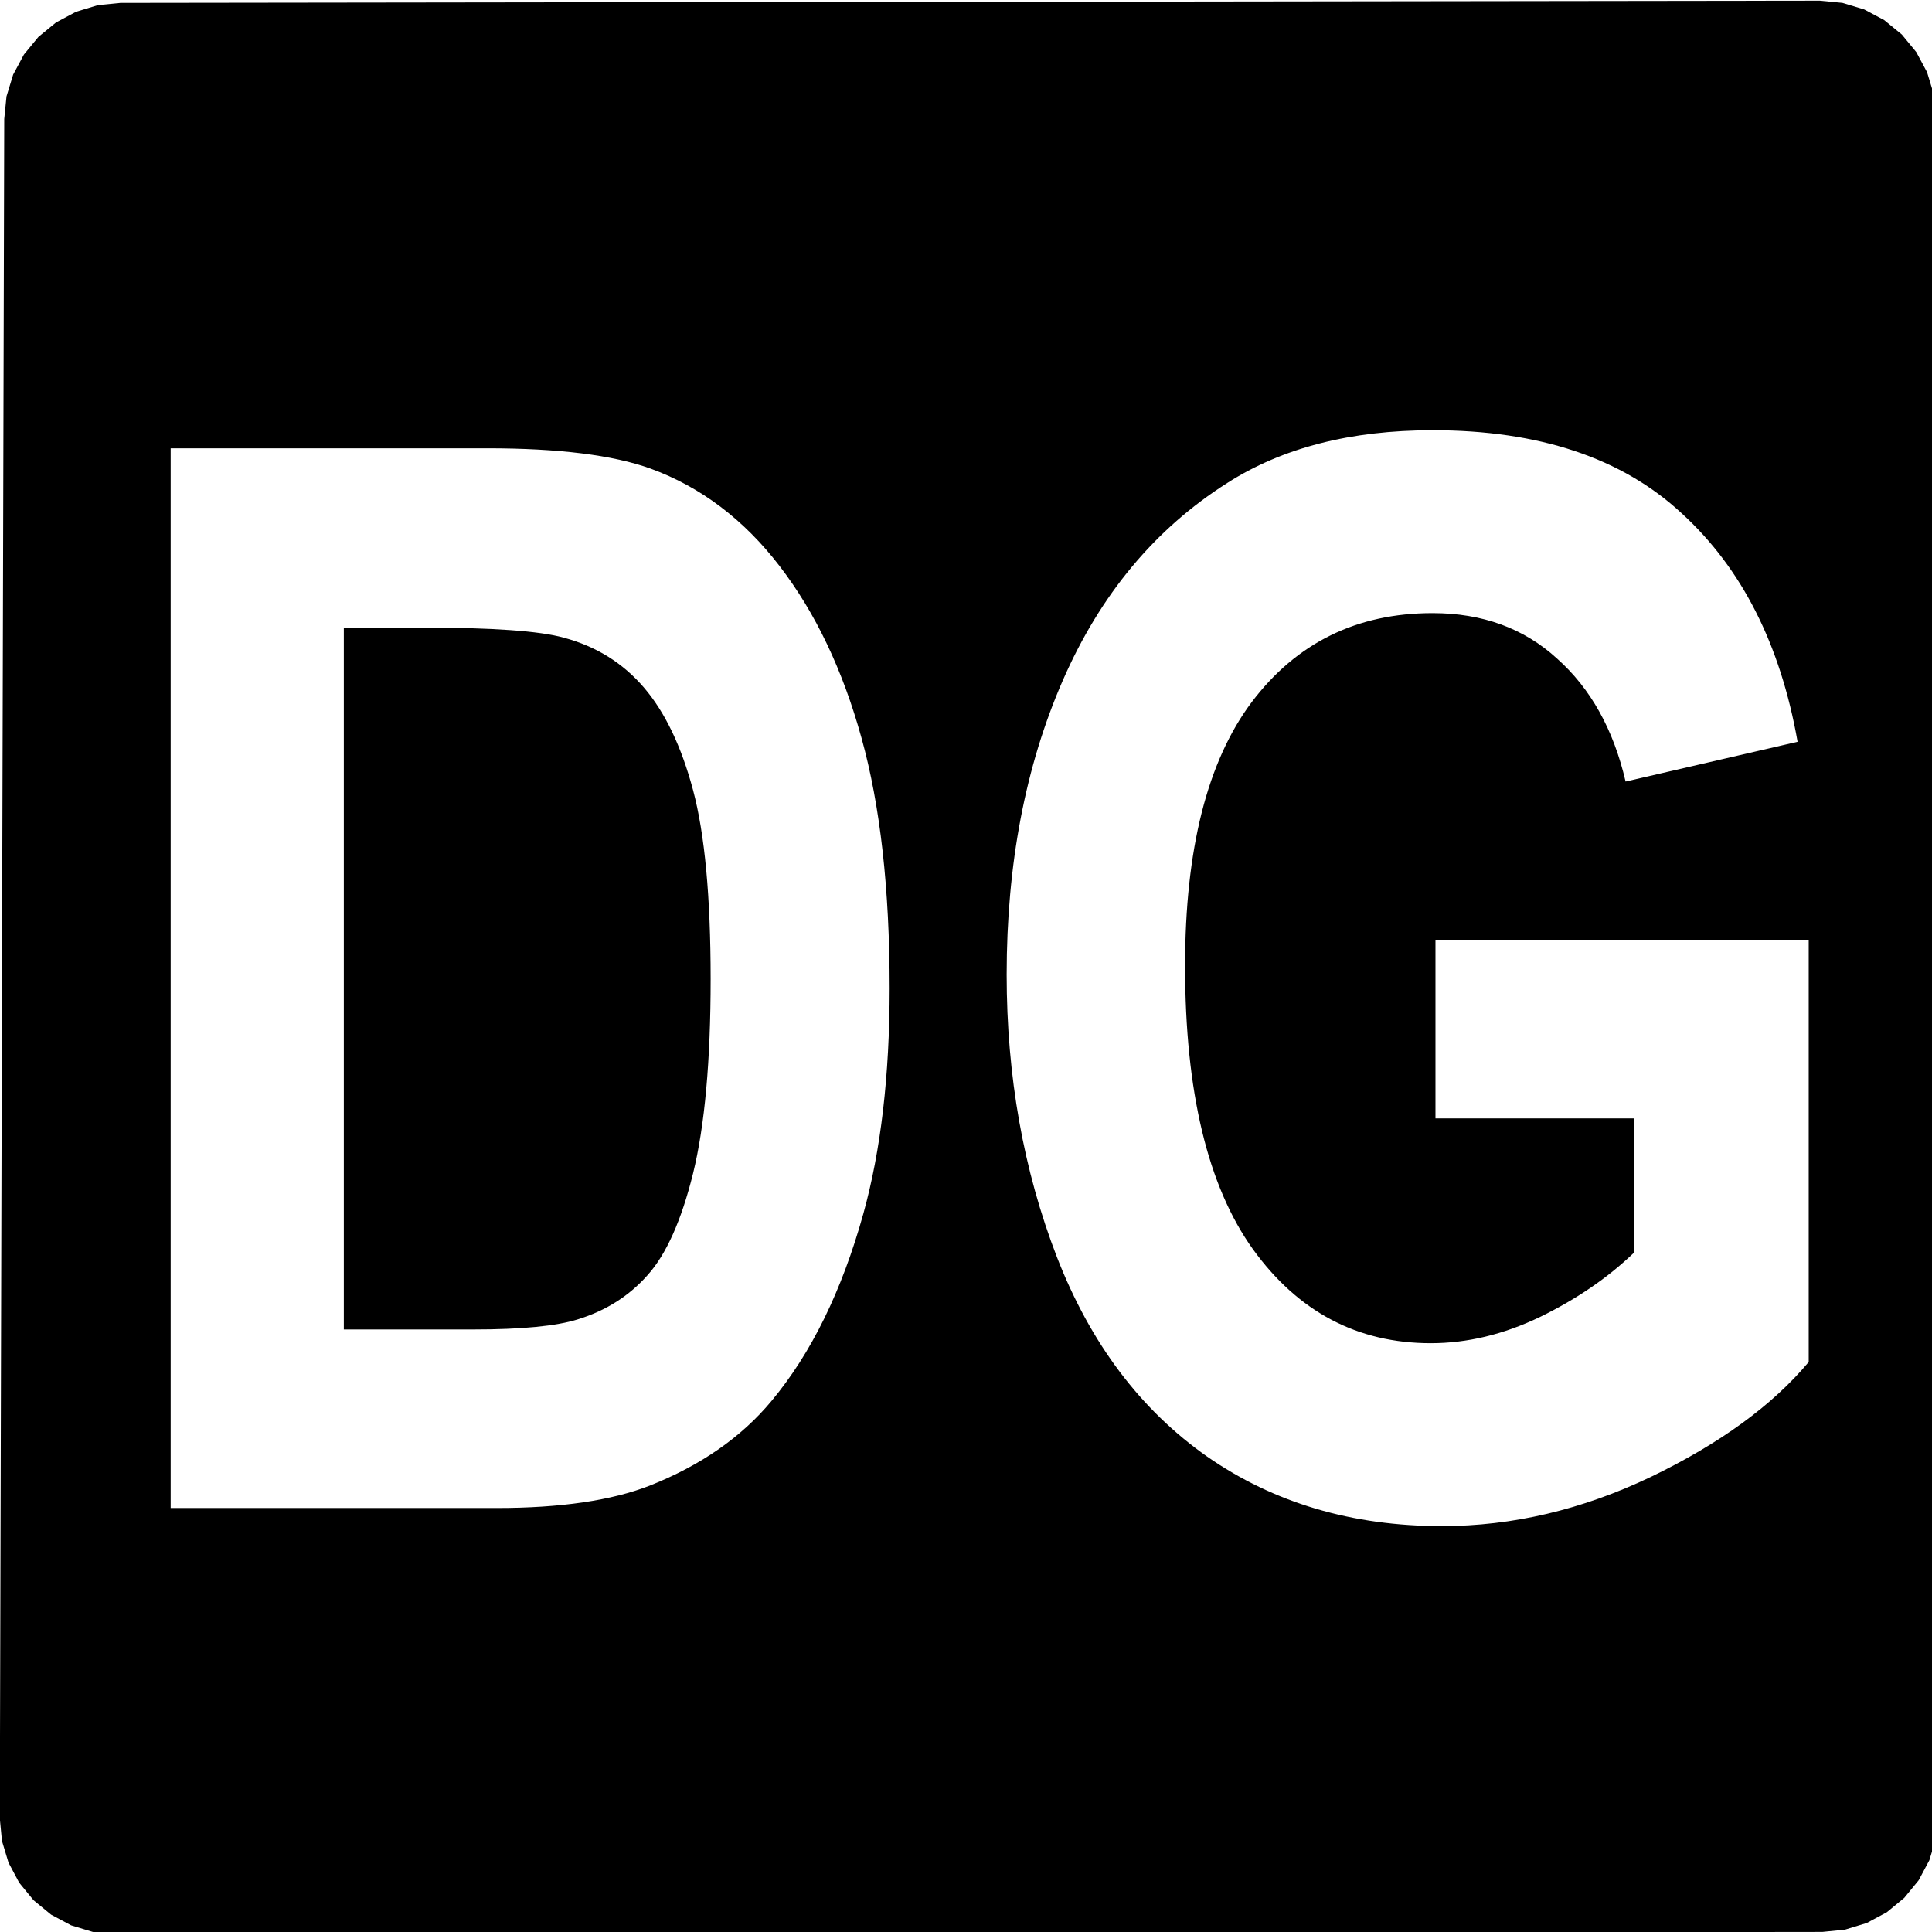 <?xml version="1.0" encoding="UTF-8" standalone="no"?>
<svg
   width="755.906"
   height="755.906"
   viewBox="0 0 200 200"
   version="1.1"
   id="svg6267"
   sodipodi:docname="applemask.svg"
   inkscape:version="1.2.2 (732a01da63, 2022-12-09)"
   inkscape:export-filename="..\website\favicon.png"
   inkscape:export-xdpi="16.255989"
   inkscape:export-ydpi="16.255989"
   xmlns:inkscape="http://www.inkscape.org/namespaces/inkscape"
   xmlns:sodipodi="http://sodipodi.sourceforge.net/DTD/sodipodi-0.dtd"
   xmlns="http://www.w3.org/2000/svg"
   xmlns:svg="http://www.w3.org/2000/svg">
  <defs
     id="defs6271">
    <inkscape:path-effect
       effect="fillet_chamfer"
       id="path-effect10143"
       is_visible="true"
       lpeversion="1"
       nodesatellites_param="C,0,0,1,0,12,0,8 @ C,0,0,1,0,12,0,8 @ C,0,0,1,0,12,0,8 @ C,0,0,1,0,12,0,8 | F,0,0,1,0,0,0,8 @ F,0,0,1,0,0,0,8 @ F,0,0,1,0,0,0,8 @ F,0,0,1,0,0,0,8 @ F,0,0,1,0,0,0,8 @ F,0,0,1,0,0,0,8 @ F,0,0,1,0,0,0,8 @ F,0,0,1,0,0,0,8 @ F,0,0,1,0,0,0,8 @ F,0,0,1,0,0,0,8 @ F,0,0,1,0,0,0,8 @ F,0,0,1,0,0,0,8 @ F,0,0,1,0,0,0,8 @ F,0,0,1,0,0,0,8 @ F,0,0,1,0,0,0,8 @ F,0,0,1,0,0,0,8 @ F,0,0,1,0,0,0,8 @ F,0,0,1,0,0,0,8 @ F,0,0,1,0,0,0,8 @ F,0,0,1,0,0,0,8 @ F,0,0,1,0,0,0,8 @ F,0,0,1,0,0,0,8 @ F,0,0,1,0,0,0,8 @ F,0,0,1,0,0,0,8 | F,0,0,1,0,0,0,8 @ F,0,0,1,0,0,0,8 @ F,0,0,1,0,0,0,8 @ F,0,0,1,0,0,0,8 @ F,0,0,1,0,0,0,8 @ F,0,0,1,0,0,0,8 @ F,0,0,1,0,0,0,8 @ F,0,0,1,0,0,0,8 @ F,0,0,1,0,0,0,8 @ F,0,0,1,0,0,0,8 @ F,0,0,1,0,0,0,8 | F,0,0,1,0,0,0,8 @ F,0,0,1,0,0,0,8 @ F,0,0,1,0,0,0,8 @ F,0,0,1,0,0,0,8 @ F,0,0,1,0,0,0,8 @ F,0,0,1,0,0,0,8 @ F,0,0,1,0,0,0,8 @ F,0,0,1,0,0,0,8 @ F,0,0,1,0,0,0,8 @ F,0,0,1,0,0,0,8 @ F,0,0,1,0,0,0,8"
       unit="px"
       method="auto"
       mode="F"
       radius="0"
       chamfer_steps="8"
       flexible="false"
       use_knot_distance="true"
       apply_no_radius="true"
       apply_with_radius="true"
       only_selected="false"
       hide_knots="false" />
  </defs>
  <sodipodi:namedview
     id="namedview6269"
     pagecolor="#ffffff"
     bordercolor="#000000"
     borderopacity="0.25"
     inkscape:showpageshadow="2"
     inkscape:pageopacity="0.0"
     inkscape:pagecheckerboard="0"
     inkscape:deskcolor="#d1d1d1"
     showgrid="false"
     inkscape:zoom="1.0114243"
     inkscape:cx="375.70782"
     inkscape:cy="381.1457"
     inkscape:window-width="1920"
     inkscape:window-height="1178"
     inkscape:window-x="-8"
     inkscape:window-y="-8"
     inkscape:window-maximized="1"
     inkscape:current-layer="svg6267" />
  <path
     id="path6261"
     d="m 0.438,12.316 -0.46,175.921 0.225,2.338 0.678,2.249 1.104,2.073 1.489,1.817 1.815,1.491 2.072,1.107 2.248,0.681 2.338,0.228 176.706,-0.23 2.341,-0.234 2.25,-0.686 2.073,-1.112 1.816,-1.495 1.49,-1.82 1.106,-2.076 0.68,-2.252 0.228,-2.341 L 200.405,12.054 200.172,9.713 199.486,7.463 198.374,5.39 196.88,3.574 195.059,2.084 192.983,0.977 190.731,0.297 188.39,0.07 12.469,0.3 10.125,0.533 7.871,1.219 5.793,2.329 3.972,3.823 2.476,5.643 1.362,7.719 0.674,9.972 Z M 148.296,44.537 c 11.022,0 19.622,2.869 25.799,8.606 6.218,5.687 10.215,13.569 11.991,23.646 l -17.805,4.116 c -1.252,-5.388 -3.614,-9.628 -7.086,-12.721 -3.432,-3.143 -7.732,-4.714 -12.899,-4.714 -7.832,0 -14.07,3.068 -18.713,9.204 -4.603,6.136 -6.904,15.24 -6.904,27.313 0,13.02 2.342,22.798 7.025,29.333 4.683,6.485 10.82,9.728 18.411,9.728 3.755,0 7.509,-0.898 11.264,-2.694 3.795,-1.846 7.045,-4.066 9.75,-6.66 V 115.776 h -20.53 V 97.293 h 38.638 v 43.701 c -3.755,4.49 -9.205,8.456 -16.351,11.898 -7.106,3.392 -14.313,5.089 -21.62,5.089 -9.286,0 -17.381,-2.395 -24.285,-7.184 -6.904,-4.839 -12.092,-11.723 -15.564,-20.653 -3.472,-8.98 -5.208,-18.732 -5.208,-29.258 0,-11.424 1.938,-21.576 5.814,-30.456 3.876,-8.88 9.548,-15.689 17.018,-20.429 5.693,-3.642 12.778,-5.463 21.257,-5.463 z M 17.667,46.408 h 32.763 c 7.388,0 13.02,0.699 16.896,2.095 5.208,1.896 9.67,5.263 13.384,10.102 3.714,4.839 6.541,10.775 8.479,17.809 1.938,6.984 2.907,15.615 2.907,25.891 0,9.029 -0.909,16.812 -2.725,23.347 -2.221,7.982 -5.39,14.442 -9.508,19.381 -3.109,3.741 -7.308,6.66 -12.597,8.756 -3.957,1.546 -9.245,2.32 -15.867,2.32 H 17.667 Z m 17.926,18.558 v 72.66 h 13.384 c 5.006,0 8.62,-0.349 10.84,-1.047 2.907,-0.898 5.309,-2.42 7.207,-4.565 1.938,-2.145 3.513,-5.662 4.724,-10.551 1.211,-4.939 1.817,-11.649 1.817,-20.13 0,-8.481 -0.606,-14.991 -1.817,-19.531 -1.211,-4.54 -2.907,-8.081 -5.087,-10.626 -2.18,-2.544 -4.946,-4.266 -8.297,-5.164 -2.503,-0.698 -7.409,-1.047 -14.716,-1.047 z"
     sodipodi:nodetypes="cccccsccccscscsccccccccsccsscscscscscccsccccscccssccsc"
     inkscape:path-effect="#path-effect10143"
     inkscape:original-d="M 0.46898514,0.31579887 -0.05420413,200.23658 200.65136,199.97498 200.38976,0.05420423 Z M 148.29628,44.537304 c 11.02203,0 19.62174,2.868714 25.79892,8.605671 6.21755,5.687064 10.21455,13.568978 11.99099,23.646086 l -17.80458,4.116025 c -1.25158,-5.387755 -3.61372,-9.628219 -7.08587,-12.721179 -3.43177,-3.142873 -7.73162,-4.714438 -12.89946,-4.714438 -7.8325,0 -14.07008,3.068013 -18.71306,9.204084 -4.60261,6.136049 -6.90397,15.240492 -6.90397,27.313043 0,13.020414 2.34154,22.797934 7.02489,29.333074 4.68336,6.48527 10.82049,9.72808 18.41075,9.72808 3.75477,0 7.50915,-0.89797 11.26391,-2.69389 3.79512,-1.84581 7.04526,-4.06595 9.7503,-6.66005 V 115.7758 h -20.53 V 97.292706 h 38.63793 v 43.700664 c -3.75476,4.48981 -9.20529,8.45579 -16.35145,11.89797 -7.10578,3.39229 -14.31272,5.08858 -21.62037,5.08858 -9.28595,0 -17.3809,-2.39494 -24.28481,-7.18406 -6.90392,-4.839 -12.09176,-11.72328 -15.56389,-20.65298 -3.47215,-8.9796 -5.20847,-18.73205 -5.20847,-29.25815 0,-11.424018 1.93823,-21.576171 5.81411,-30.456 3.87588,-8.879808 9.54841,-15.689469 17.01756,-20.428714 5.6927,-3.641707 12.77809,-5.462712 21.25657,-5.462712 z M 17.667127,46.40799 h 32.763354 c 7.388407,0 13.020236,0.698652 16.896115,2.095478 5.208199,1.895702 9.669803,5.263211 13.384187,10.102219 3.714384,4.838986 6.540607,10.775218 8.478547,17.809237 1.937939,6.984127 2.906797,15.614771 2.906797,25.891426 0,9.02946 -0.908608,16.81172 -2.725413,23.34688 -2.220569,7.98186 -5.389828,14.44195 -9.507941,19.38072 -3.108782,3.74149 -7.307683,6.66028 -12.596639,8.75553 -3.956635,1.54648 -9.245427,2.31975 -15.866721,2.31975 H 17.667127 Z m 17.926026,18.558028 v 72.660112 h 13.38367 c 5.006344,0 8.61959,-0.34905 10.840159,-1.04748 2.906909,-0.89794 5.309229,-2.41995 7.20679,-4.56509 1.93794,-2.14512 3.512536,-5.66189 4.72374,-10.55077 1.211221,-4.93879 1.816942,-11.64879 1.816942,-20.12951 0,-8.480733 -0.605721,-14.990897 -1.816942,-19.530575 -1.211204,-4.539677 -2.906834,-8.081488 -5.087025,-10.625701 -2.180173,-2.544233 -4.94563,-4.265557 -8.296646,-5.163505 -2.50318,-0.698424 -7.408753,-1.047481 -14.716405,-1.047481 z" />
</svg>
